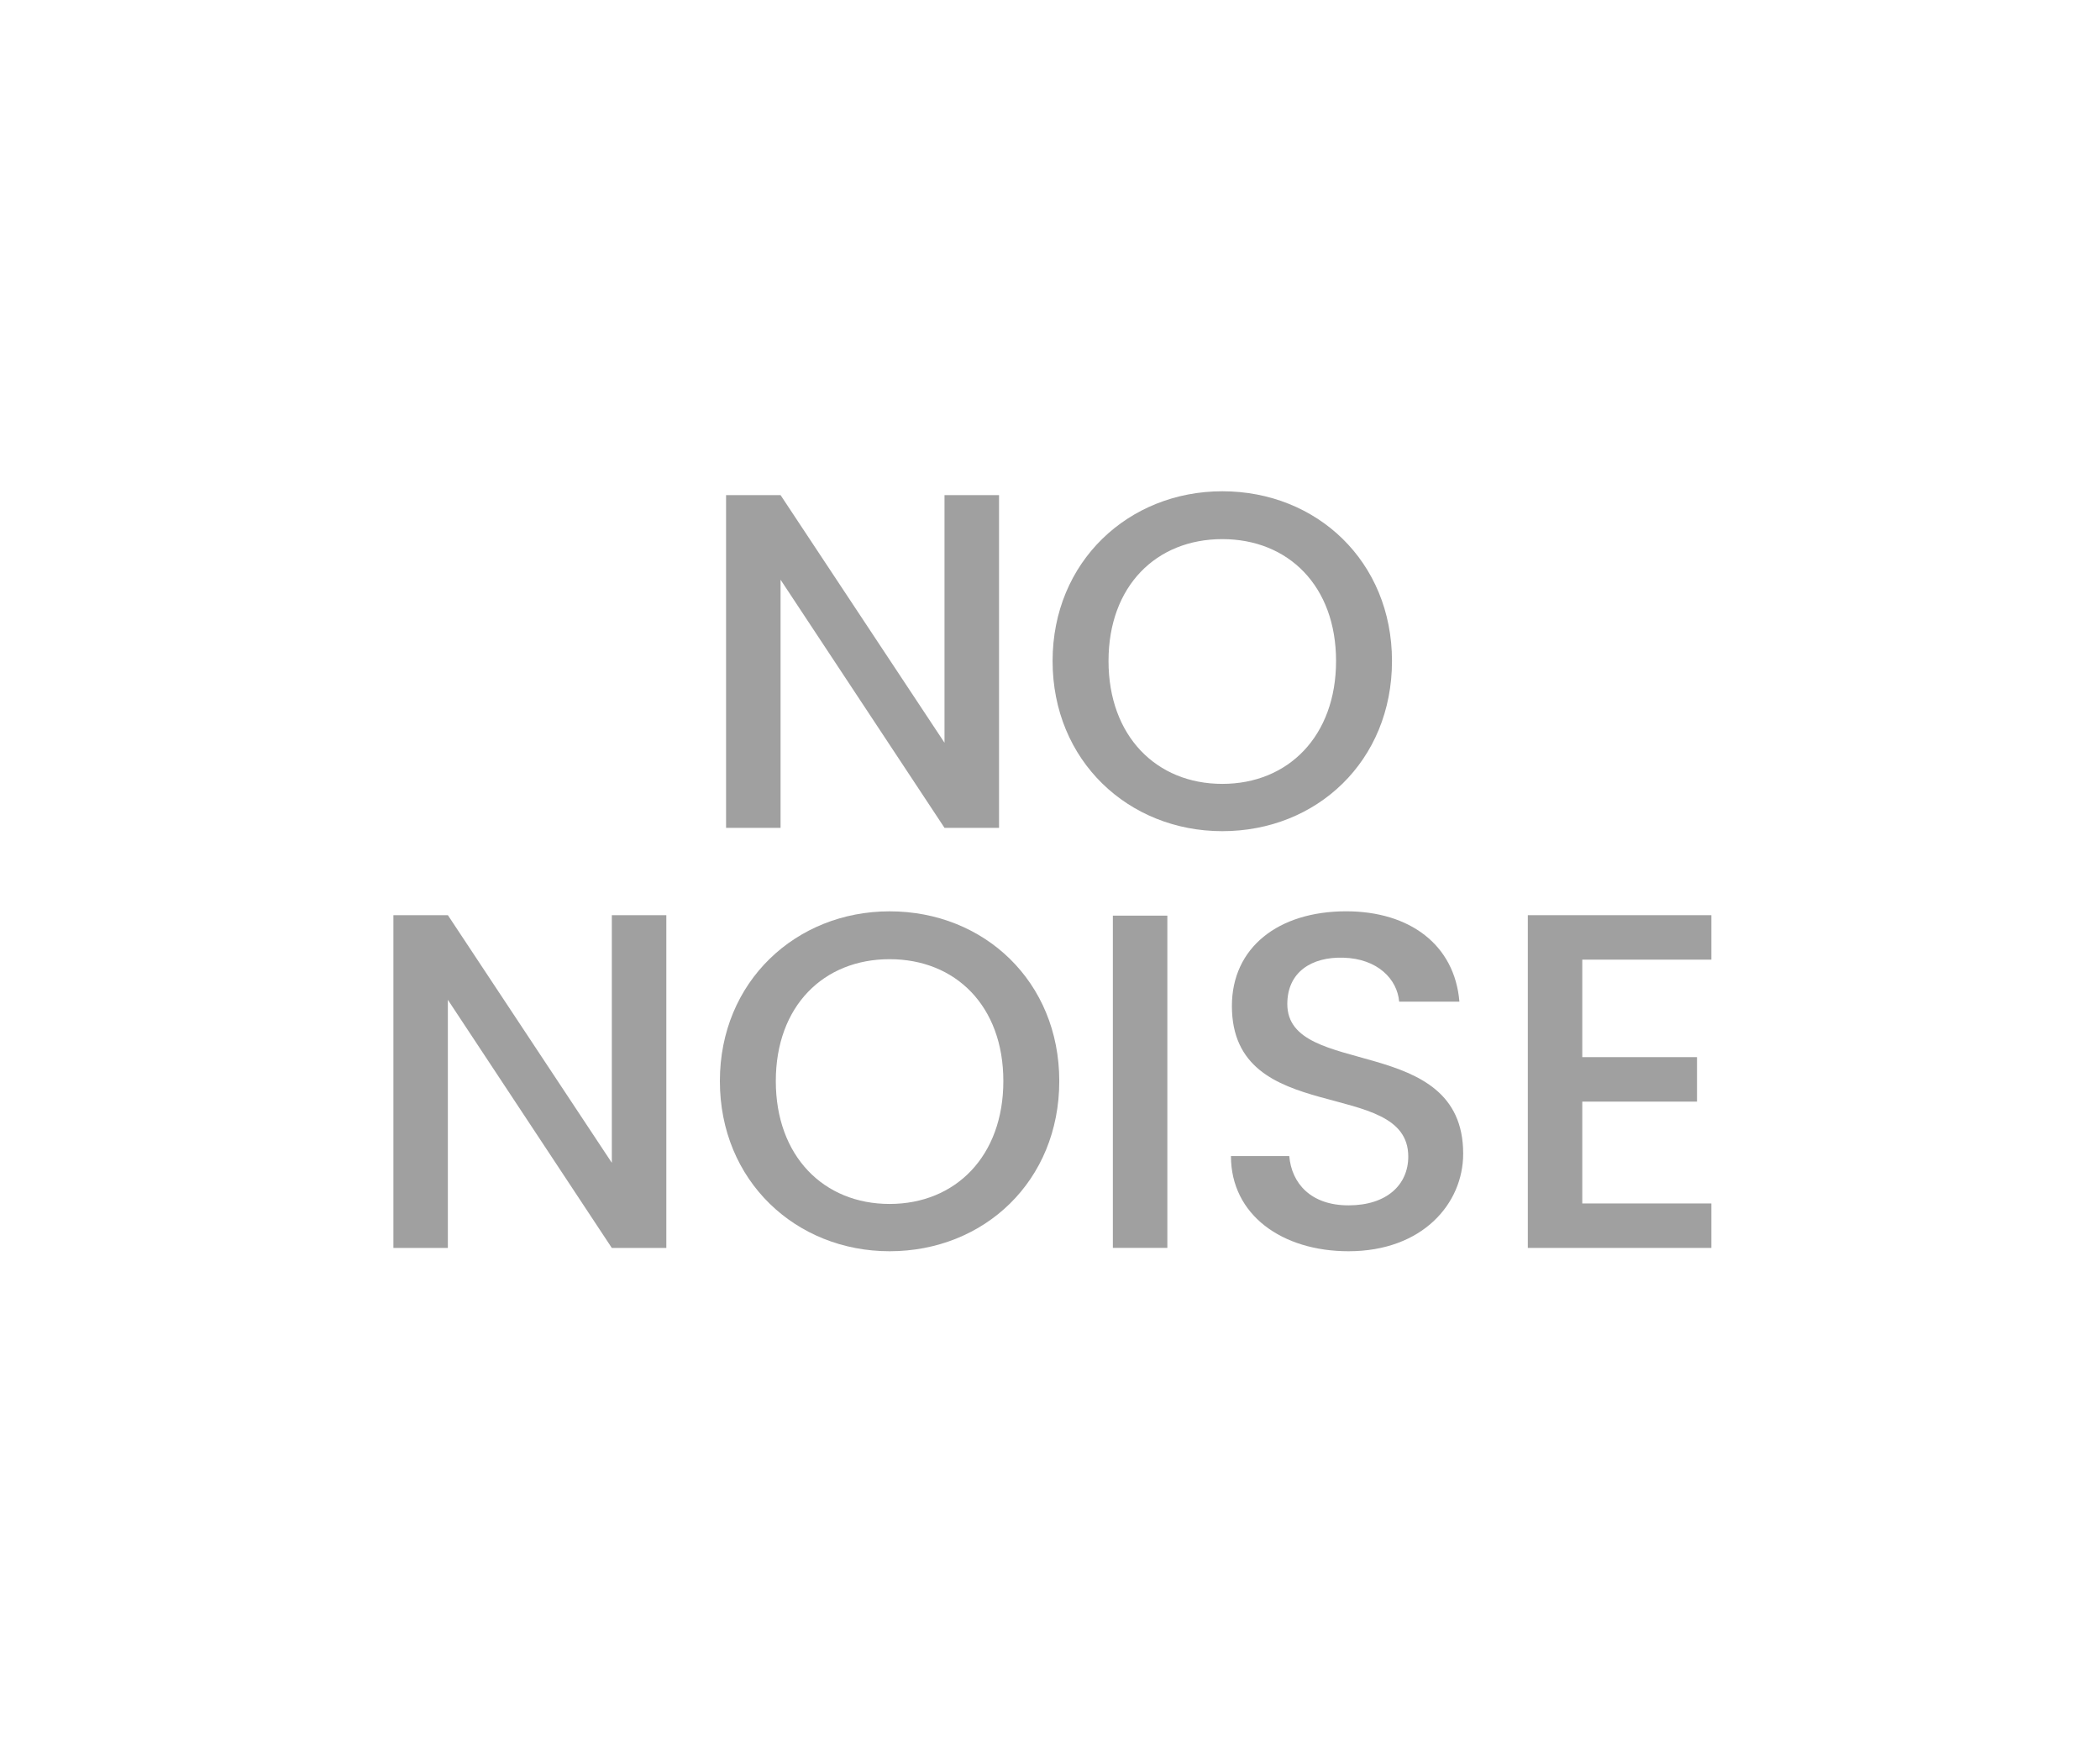 <?xml version="1.0" encoding="utf-8"?>
<!-- Generator: Adobe Illustrator 26.5.0, SVG Export Plug-In . SVG Version: 6.00 Build 0)  -->
<svg version="1.1" id="Layer_1" xmlns="http://www.w3.org/2000/svg" xmlns:xlink="http://www.w3.org/1999/xlink" x="0px" y="0px"
	 viewBox="0 0 60 50" style="enable-background:new 0 0 60 50;" xml:space="preserve">
<style type="text/css">
	.st0{fill:#A0A0A0;}
	.st1{fill:#ED1C24;}
	.st2{fill:#231F20;}
	.st3{fill:none;}
	.st4{fill:#FFFFFF;}
	.st5{opacity:0.71;}
	.st6{opacity:0.3;}
</style>
<g>
	<g>
		<path class="st0" d="M28.544,14.144v9.505h-1.558l-4.684-7.088v7.088h-1.557v-9.505h1.557l4.684,7.074v-7.074H28.544z"/>
		<path class="st0" d="M34.923,23.744c-2.677,0-4.849-2.008-4.849-4.861c0-2.841,2.172-4.849,4.849-4.849
			c2.704,0,4.848,2.008,4.848,4.849C39.771,21.736,37.627,23.744,34.923,23.744z M34.923,22.393c1.884,0,3.25-1.366,3.25-3.51
			c0-2.145-1.366-3.482-3.25-3.482c-1.885,0-3.251,1.338-3.251,3.482C31.672,21.026,33.038,22.393,34.923,22.393z"/>
		<path class="st0" d="M19.038,26.144v9.505H17.48l-4.684-7.088v7.088H11.24v-9.505h1.557l4.684,7.074v-7.074H19.038z"/>
		<path class="st0" d="M25.417,35.744c-2.677,0-4.849-2.008-4.849-4.861c0-2.841,2.172-4.849,4.849-4.849
			c2.704,0,4.848,2.008,4.848,4.849C30.265,33.736,28.121,35.744,25.417,35.744z M25.417,34.393c1.884,0,3.25-1.366,3.25-3.51
			c0-2.145-1.366-3.482-3.25-3.482c-1.885,0-3.251,1.338-3.251,3.482C22.166,33.026,23.532,34.393,25.417,34.393z"/>
		<path class="st0" d="M31.796,26.157h1.557v9.491h-1.557V26.157z"/>
		<path class="st0" d="M38.529,35.744c-1.898,0-3.359-1.038-3.359-2.718h1.666c0.068,0.778,0.614,1.407,1.693,1.407
			c1.093,0,1.707-0.588,1.707-1.394c0-2.294-5.039-0.806-5.039-4.302c0-1.666,1.324-2.704,3.264-2.704
			c1.816,0,3.101,0.956,3.236,2.581h-1.721c-0.055-0.642-0.614-1.229-1.598-1.256c-0.901-0.027-1.598,0.409-1.598,1.324
			c0,2.145,5.025,0.806,5.025,4.274C41.807,34.379,40.646,35.744,38.529,35.744z"/>
		<path class="st0" d="M48.896,27.414h-3.688v2.785h3.278v1.271h-3.278v2.909h3.688v1.27h-5.244v-9.505h5.244V27.414z"/>
	</g>
</g>
</svg>
